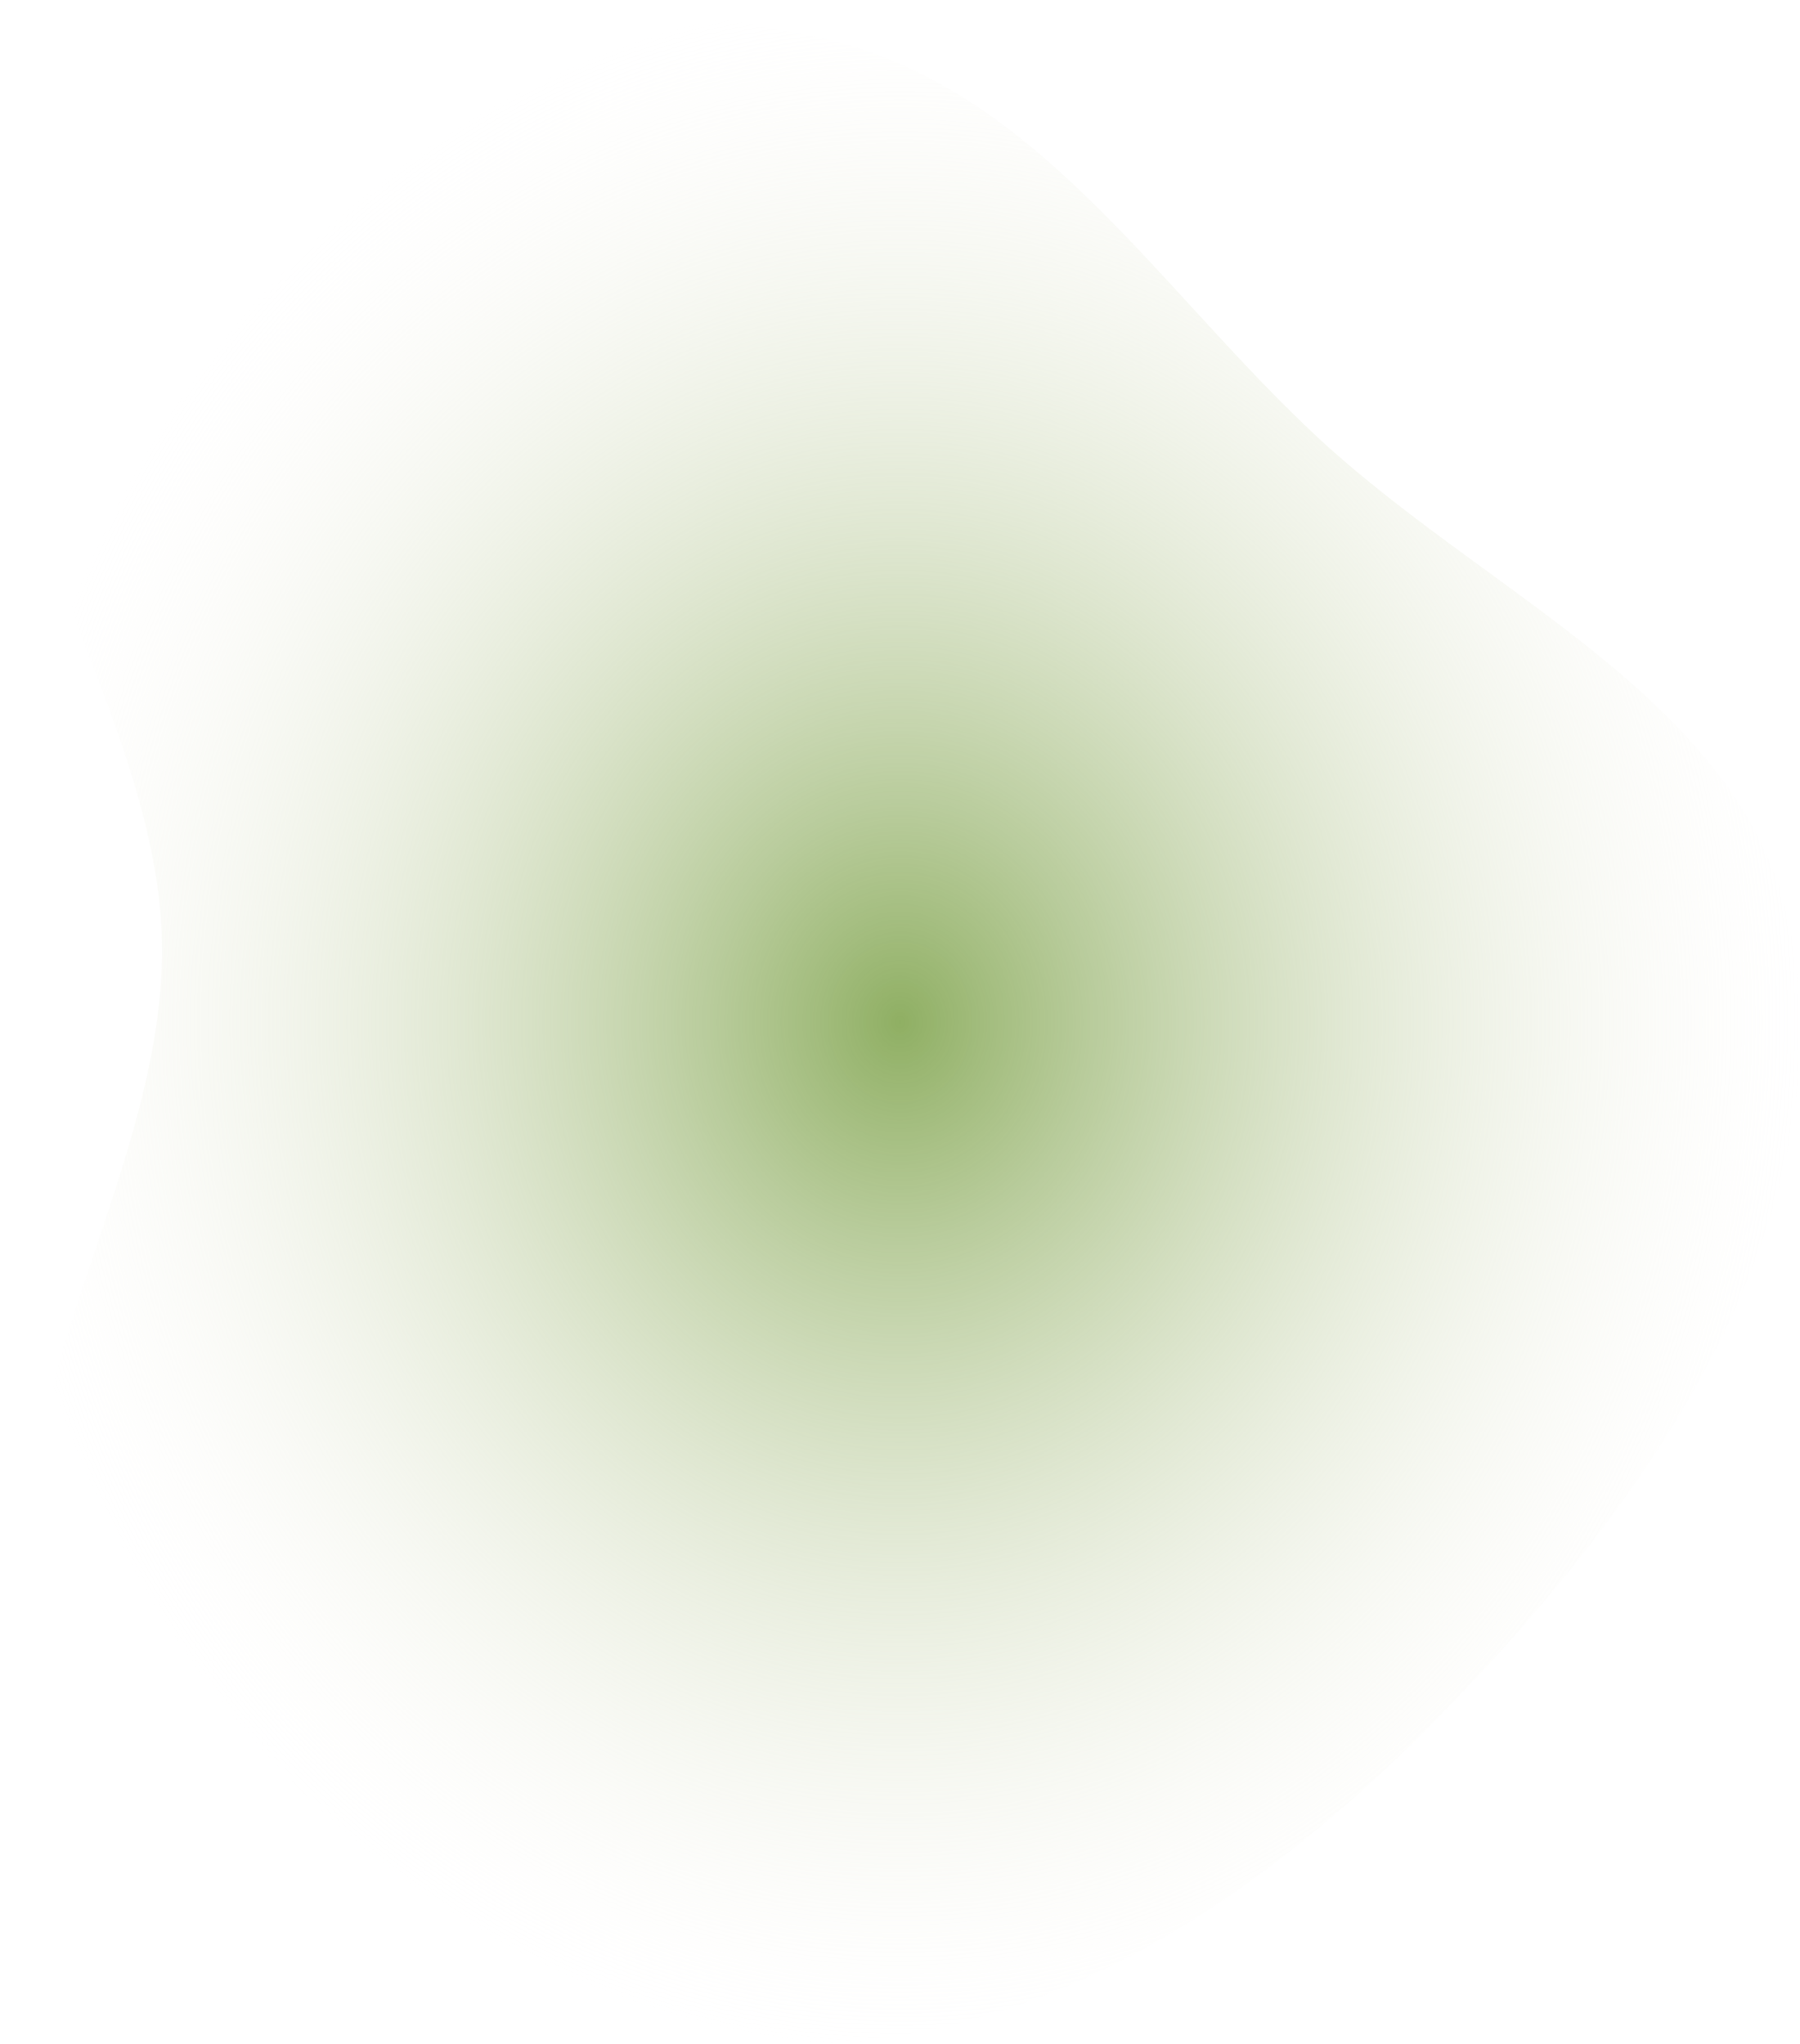 <?xml version="1.0" encoding="UTF-8"?> <svg xmlns="http://www.w3.org/2000/svg" width="906" height="1029" viewBox="0 0 906 1029" fill="none"> <path fill-rule="evenodd" clip-rule="evenodd" d="M409.769 18.395C520.022 40.972 581.277 144.225 663.848 220.7C752.485 302.792 883.512 355.497 902.56 474.805C923.234 604.287 847.552 727.512 760.407 825.478C667.055 930.42 550.15 1024.49 409.769 1028.78C266.219 1033.17 110.217 971.174 37.003 847.608C-29.315 735.68 83.619 604.891 81.533 474.805C79.372 339.989 -53.865 199.313 24.856 89.852C104.067 -20.291 276.867 -8.819 409.769 18.395Z" fill="url(#paint0_radial_120_61)"></path> <defs> <radialGradient id="paint0_radial_120_61" cx="0" cy="0" r="1" gradientUnits="userSpaceOnUse" gradientTransform="translate(453 514.5) rotate(90) scale(514.5 453)"> <stop stop-color="#8FAF63"></stop> <stop offset="1" stop-color="#FAF6F1" stop-opacity="0"></stop> </radialGradient> </defs> </svg> 